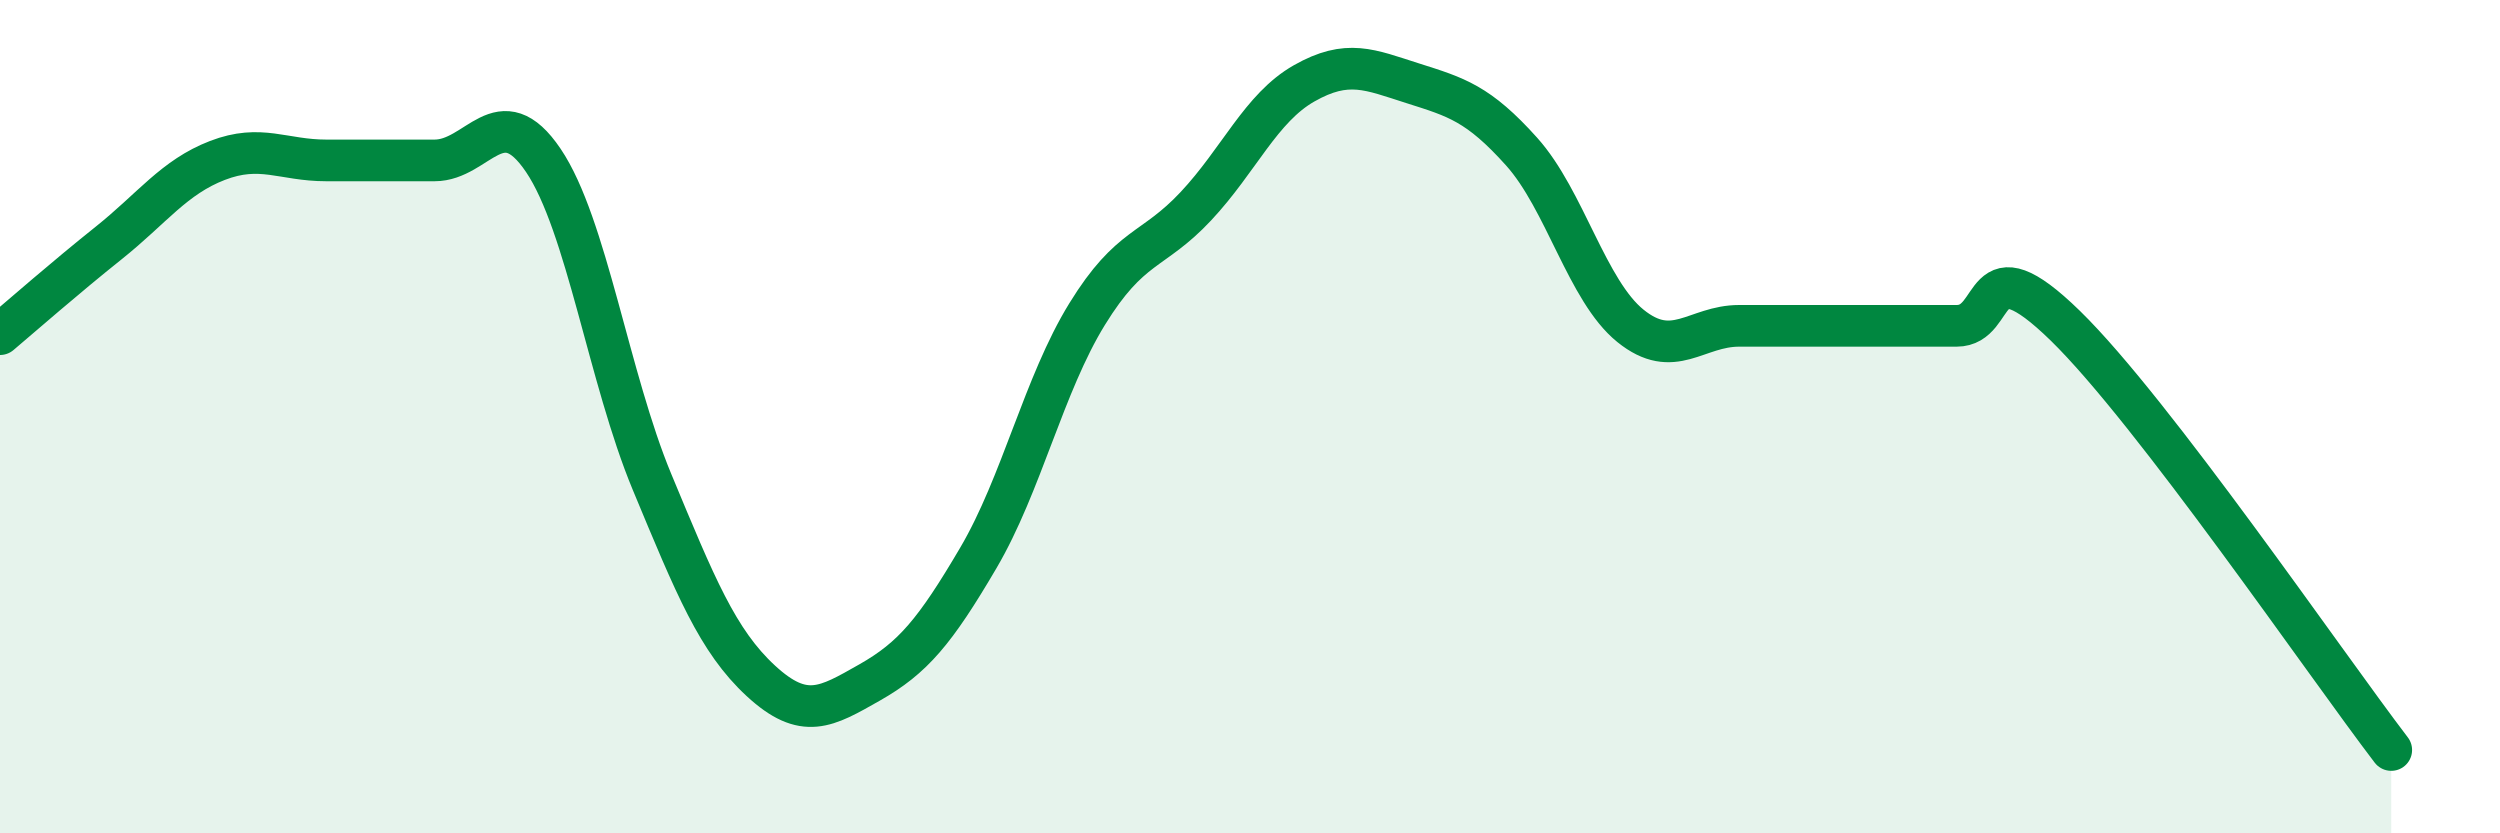 
    <svg width="60" height="20" viewBox="0 0 60 20" xmlns="http://www.w3.org/2000/svg">
      <path
        d="M 0,8.02 C 0.52,7.58 1.57,6.66 2.61,5.83 C 3.65,5 4.18,4.25 5.22,3.85 C 6.26,3.45 6.79,3.85 7.83,3.85 C 8.87,3.85 9.39,3.85 10.43,3.85 C 11.47,3.85 12,2.31 13.04,3.85 C 14.08,5.39 14.61,9.07 15.65,11.57 C 16.69,14.07 17.22,15.38 18.26,16.34 C 19.3,17.3 19.83,16.97 20.87,16.38 C 21.91,15.79 22.44,15.16 23.48,13.39 C 24.52,11.62 25.05,9.23 26.09,7.54 C 27.13,5.85 27.66,6.06 28.7,4.95 C 29.74,3.84 30.26,2.59 31.3,2 C 32.34,1.41 32.87,1.67 33.91,2 C 34.95,2.33 35.48,2.48 36.52,3.64 C 37.56,4.8 38.09,6.98 39.13,7.82 C 40.17,8.66 40.7,7.82 41.74,7.82 C 42.78,7.82 43.31,7.82 44.35,7.82 C 45.39,7.82 45.92,7.82 46.96,7.82 C 48,7.82 47.48,5.78 49.57,7.82 C 51.66,9.86 55.83,15.96 57.39,18L57.39 20L0 20Z"
        fill="#008740"
        opacity="0.1"
        stroke-linecap="round"
        stroke-linejoin="round"
      />
      <path
        d="M 0,8.02 C 0.52,7.58 1.57,6.66 2.61,5.83 C 3.65,5 4.18,4.25 5.22,3.85 C 6.26,3.45 6.79,3.85 7.83,3.85 C 8.87,3.85 9.39,3.85 10.43,3.85 C 11.47,3.85 12,2.31 13.04,3.85 C 14.08,5.39 14.61,9.07 15.65,11.57 C 16.69,14.07 17.22,15.38 18.26,16.34 C 19.3,17.3 19.83,16.97 20.87,16.38 C 21.91,15.79 22.44,15.16 23.48,13.39 C 24.52,11.62 25.05,9.23 26.09,7.54 C 27.13,5.85 27.66,6.06 28.7,4.95 C 29.74,3.84 30.26,2.59 31.3,2 C 32.34,1.41 32.87,1.67 33.91,2 C 34.95,2.33 35.48,2.48 36.52,3.64 C 37.56,4.8 38.09,6.98 39.13,7.82 C 40.17,8.66 40.7,7.82 41.74,7.82 C 42.78,7.82 43.31,7.82 44.35,7.82 C 45.39,7.82 45.92,7.82 46.96,7.82 C 48,7.82 47.48,5.78 49.57,7.82 C 51.66,9.86 55.83,15.96 57.39,18"
        stroke="#008740"
        stroke-width="1"
        fill="none"
        stroke-linecap="round"
        stroke-linejoin="round"
      />
    </svg>
  